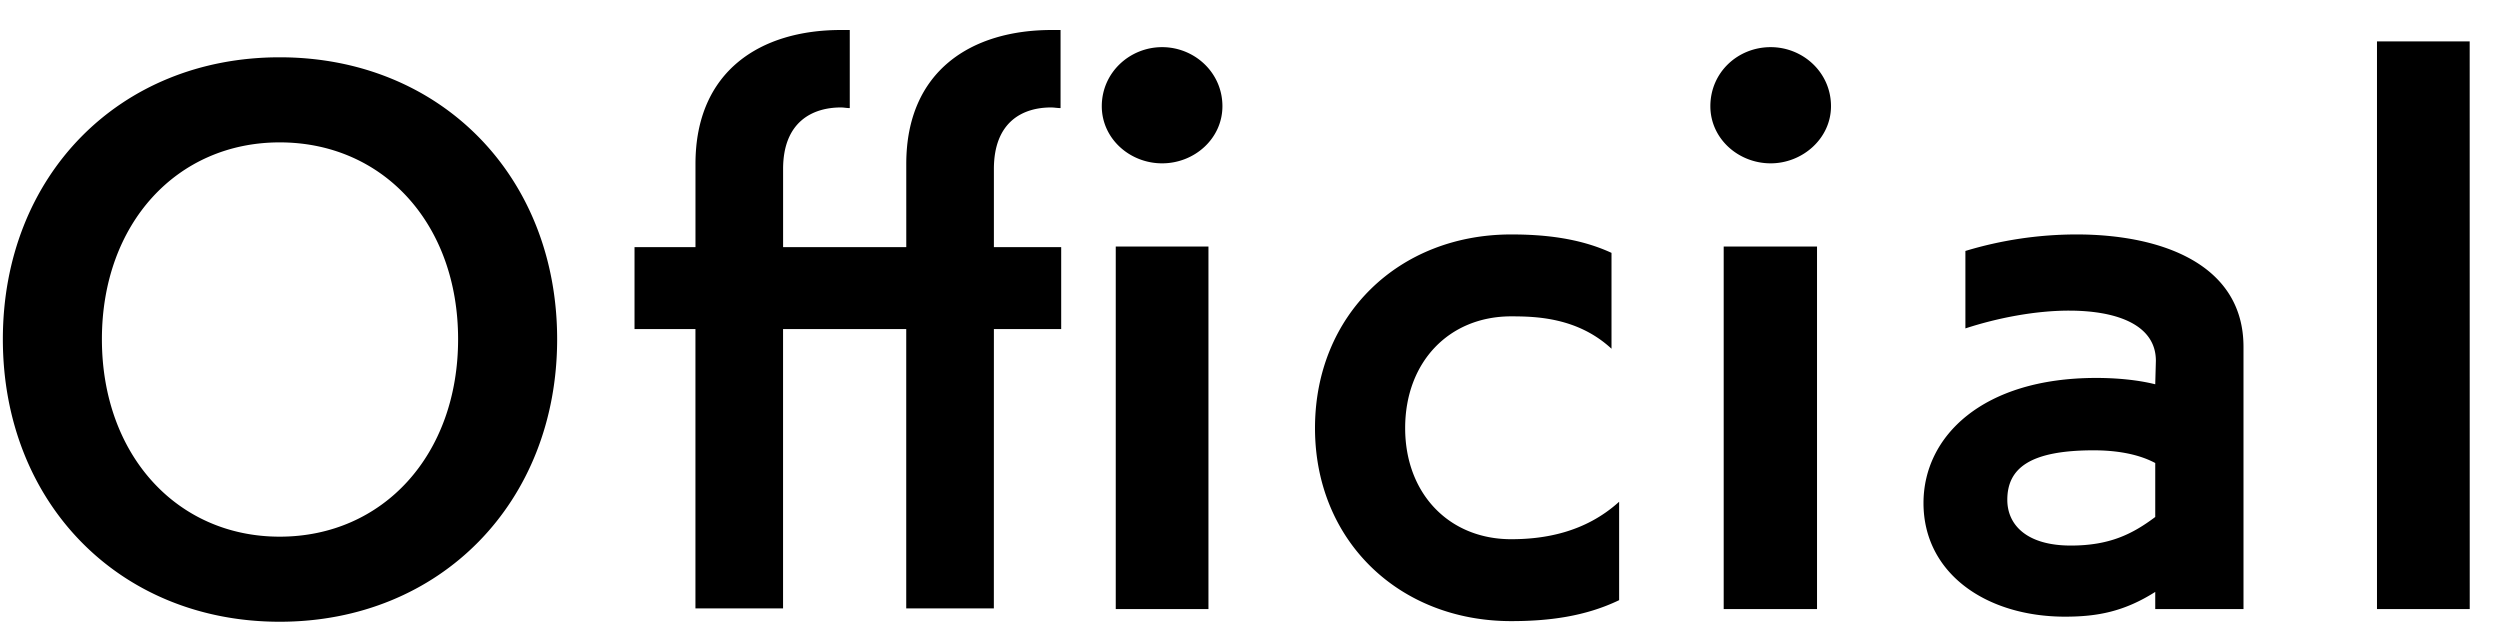 <svg fill="none" height="16" width="63" xmlns="http://www.w3.org/2000/svg"><path d="M7.048 15.668C3 15.668.072 12.66.072 8.548S3 1.444 7.048 1.444s6.992 2.992 6.992 7.104-2.944 7.12-6.992 7.12zm0-2.144c2.608 0 4.496-2.064 4.496-4.976s-1.888-4.96-4.496-4.96c-2.592 0-4.48 2.048-4.48 4.96s1.888 4.976 4.48 4.976zm17.997 1.808h-2.208v-7.04h-3.104v7.04h-2.208v-7.04H15.99V6.228h1.536V4.132c0-2.352 1.648-3.376 3.664-3.376h.224v1.968c-.08 0-.144-.016-.224-.016-.704 0-1.456.352-1.456 1.552v1.968h3.104V4.132c0-2.352 1.648-3.376 3.664-3.376h.224v1.968c-.08 0-.16-.016-.24-.016-.704 0-1.44.352-1.44 1.552v1.968h1.696v2.064h-1.696zm5.408.016h-2.336V6.212h2.336zm.352-12.672c0 .816-.704 1.44-1.52 1.44s-1.52-.624-1.52-1.44c0-.848.704-1.488 1.52-1.488s1.52.64 1.52 1.488zm9.997 9.968v2.48c-.864.416-1.792.528-2.72.528-2.832 0-4.944-2.032-4.944-4.864 0-2.848 2.112-4.88 4.944-4.88.784 0 1.696.08 2.528.464v2.416c-.848-.784-1.888-.816-2.528-.816-1.568 0-2.672 1.152-2.672 2.816 0 1.648 1.104 2.8 2.672 2.8.816 0 1.856-.16 2.72-.944zm4.987 2.704h-2.352V6.212h2.352zm.352-12.672c0 .816-.72 1.44-1.52 1.44-.816 0-1.52-.624-1.52-1.44 0-.848.688-1.488 1.52-1.488.816 0 1.52.64 1.52 1.488zm10.395 12.672h-2.224v-.432c-.784.496-1.456.624-2.272.624-1.984 0-3.568-1.088-3.568-2.864 0-1.68 1.488-3.152 4.352-3.152.512 0 1.04.048 1.488.16l.016-.592c0-.896-.96-1.264-2.192-1.264-.832 0-1.776.176-2.608.448V6.324a9.694 9.694 0 0 1 2.8-.416c2.144 0 4.208.752 4.208 2.832zm-2.224-2.32v-1.36c-.48-.256-1.072-.32-1.552-.32-1.6 0-2.176.448-2.176 1.248 0 .624.48 1.152 1.6 1.152.976 0 1.552-.288 2.128-.72zm7.925 2.32H59.9V1.044h2.336z" fill="#000"/></svg>